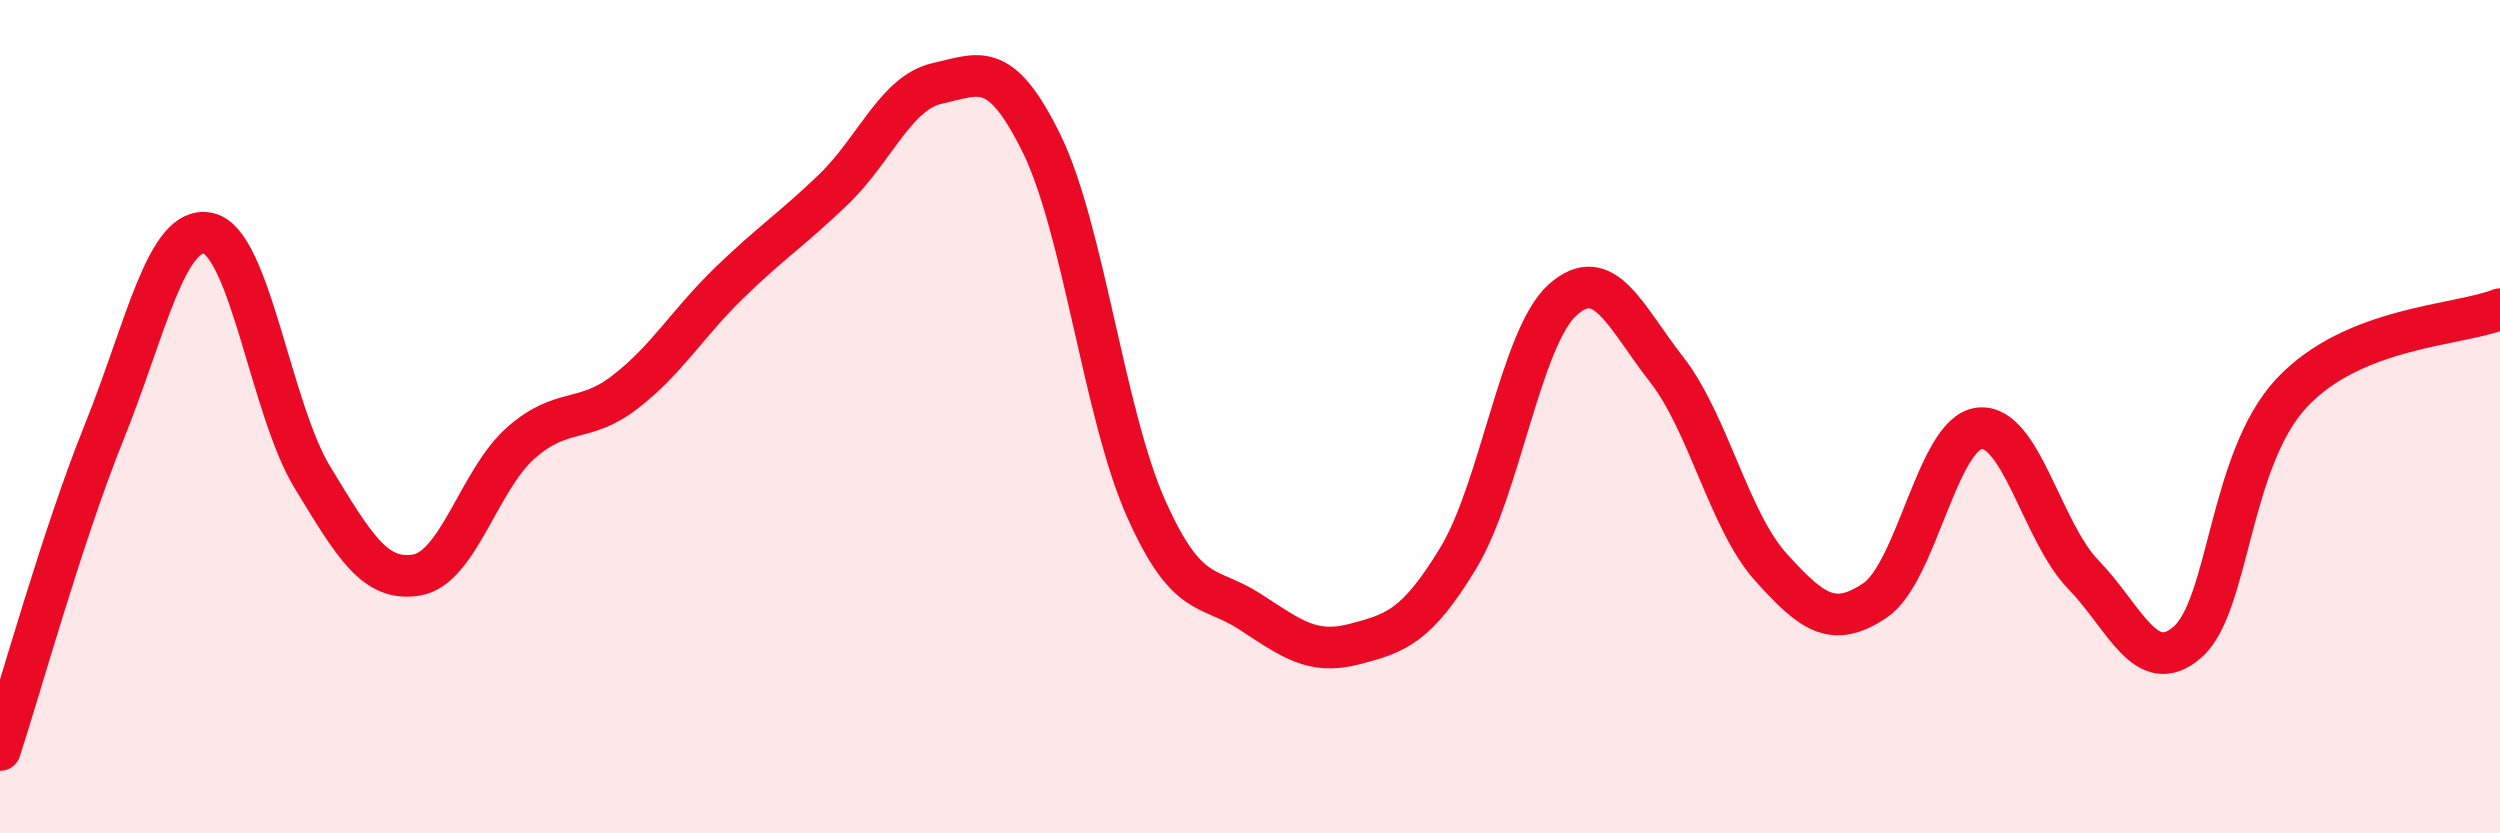 
    <svg width="60" height="20" viewBox="0 0 60 20" xmlns="http://www.w3.org/2000/svg">
      <path
        d="M 0,18 C 0.5,16.47 1.5,12.85 2.5,10.37 C 3.5,7.89 4,5.38 5,5.6 C 6,5.82 6.5,9.82 7.5,11.46 C 8.5,13.1 9,13.97 10,13.8 C 11,13.63 11.5,11.51 12.5,10.63 C 13.5,9.75 14,10.18 15,9.41 C 16,8.64 16.5,7.76 17.5,6.79 C 18.5,5.82 19,5.51 20,4.55 C 21,3.59 21.5,2.22 22.5,2 C 23.5,1.78 24,1.41 25,3.45 C 26,5.49 26.5,9.94 27.5,12.19 C 28.5,14.44 29,14.03 30,14.68 C 31,15.33 31.5,15.72 32.5,15.46 C 33.5,15.2 34,15.04 35,13.39 C 36,11.74 36.5,8.1 37.5,7.2 C 38.5,6.3 39,7.59 40,8.87 C 41,10.15 41.5,12.5 42.5,13.61 C 43.5,14.72 44,15.08 45,14.41 C 46,13.74 46.5,10.4 47.5,10.28 C 48.5,10.16 49,12.76 50,13.79 C 51,14.82 51.5,16.28 52.5,15.41 C 53.5,14.54 53.5,11.03 55,9.43 C 56.5,7.83 59,7.82 60,7.42L60 20L0 20Z"
        fill="#EB0A25"
        opacity="0.1"
        stroke-linecap="round"
        stroke-linejoin="round"
      />
      <path
        d="M 0,18 C 0.5,16.47 1.5,12.85 2.5,10.37 C 3.5,7.89 4,5.38 5,5.6 C 6,5.82 6.5,9.82 7.5,11.46 C 8.5,13.1 9,13.97 10,13.8 C 11,13.63 11.5,11.51 12.5,10.63 C 13.5,9.75 14,10.18 15,9.41 C 16,8.64 16.5,7.76 17.5,6.79 C 18.5,5.82 19,5.51 20,4.55 C 21,3.59 21.5,2.22 22.5,2 C 23.5,1.78 24,1.41 25,3.45 C 26,5.49 26.5,9.94 27.5,12.19 C 28.5,14.44 29,14.03 30,14.68 C 31,15.33 31.5,15.72 32.5,15.46 C 33.5,15.2 34,15.04 35,13.39 C 36,11.74 36.5,8.1 37.5,7.2 C 38.5,6.3 39,7.59 40,8.87 C 41,10.15 41.5,12.5 42.5,13.61 C 43.5,14.72 44,15.08 45,14.41 C 46,13.74 46.5,10.4 47.5,10.28 C 48.5,10.16 49,12.76 50,13.79 C 51,14.82 51.5,16.28 52.5,15.41 C 53.5,14.54 53.5,11.03 55,9.43 C 56.5,7.83 59,7.82 60,7.42"
        stroke="#EB0A25"
        stroke-width="1"
        fill="none"
        stroke-linecap="round"
        stroke-linejoin="round"
      />
    </svg>
  